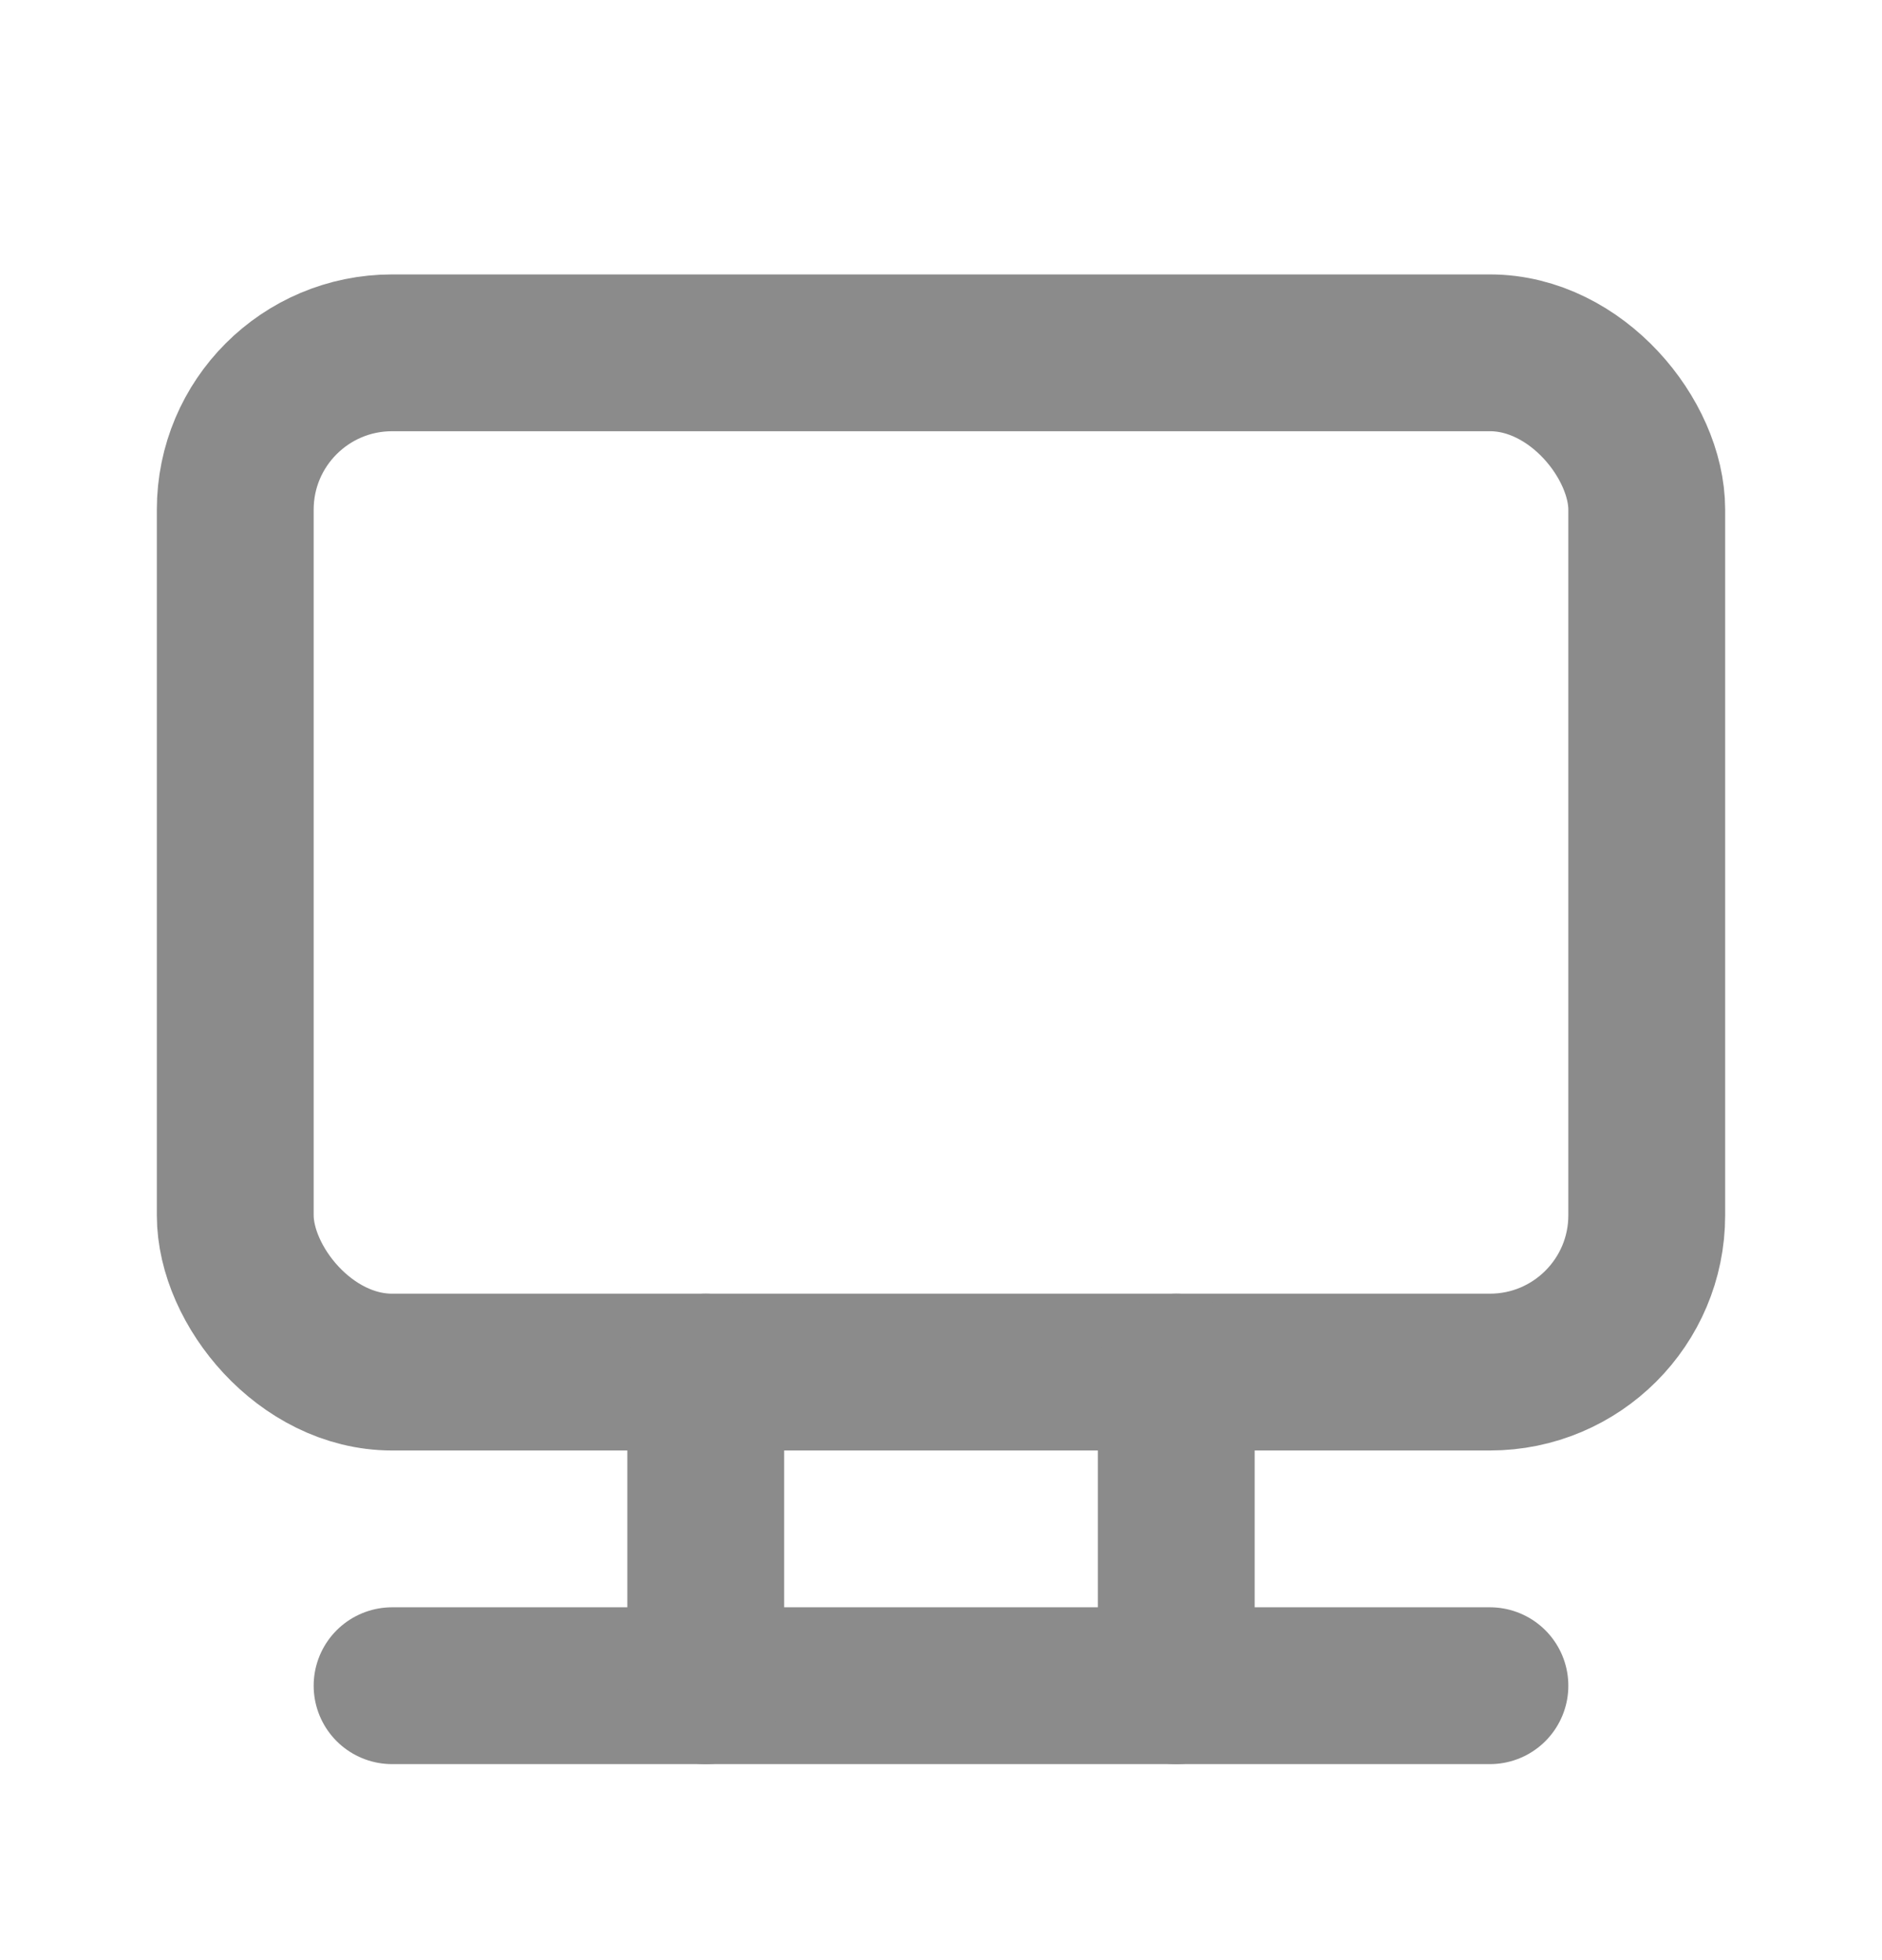 <svg width="24" height="25" viewBox="0 0 24 25" fill="none" xmlns="http://www.w3.org/2000/svg">
<rect x="3" y="4.5" width="18" height="13" rx="2" stroke="#8B8B8B" stroke-width="2" stroke-linejoin="round"/>
<line x1="19" y1="21.5" x2="5" y2="21.5" stroke="#8B8B8B" stroke-width="2" stroke-linecap="round"/>
<line x1="9" y1="21.5" x2="9" y2="17.5" stroke="#8B8B8B" stroke-width="2" stroke-linecap="round"/>
<line x1="15" y1="21.5" x2="15" y2="17.5" stroke="#8B8B8B" stroke-width="2" stroke-linecap="round"/>
</svg>
